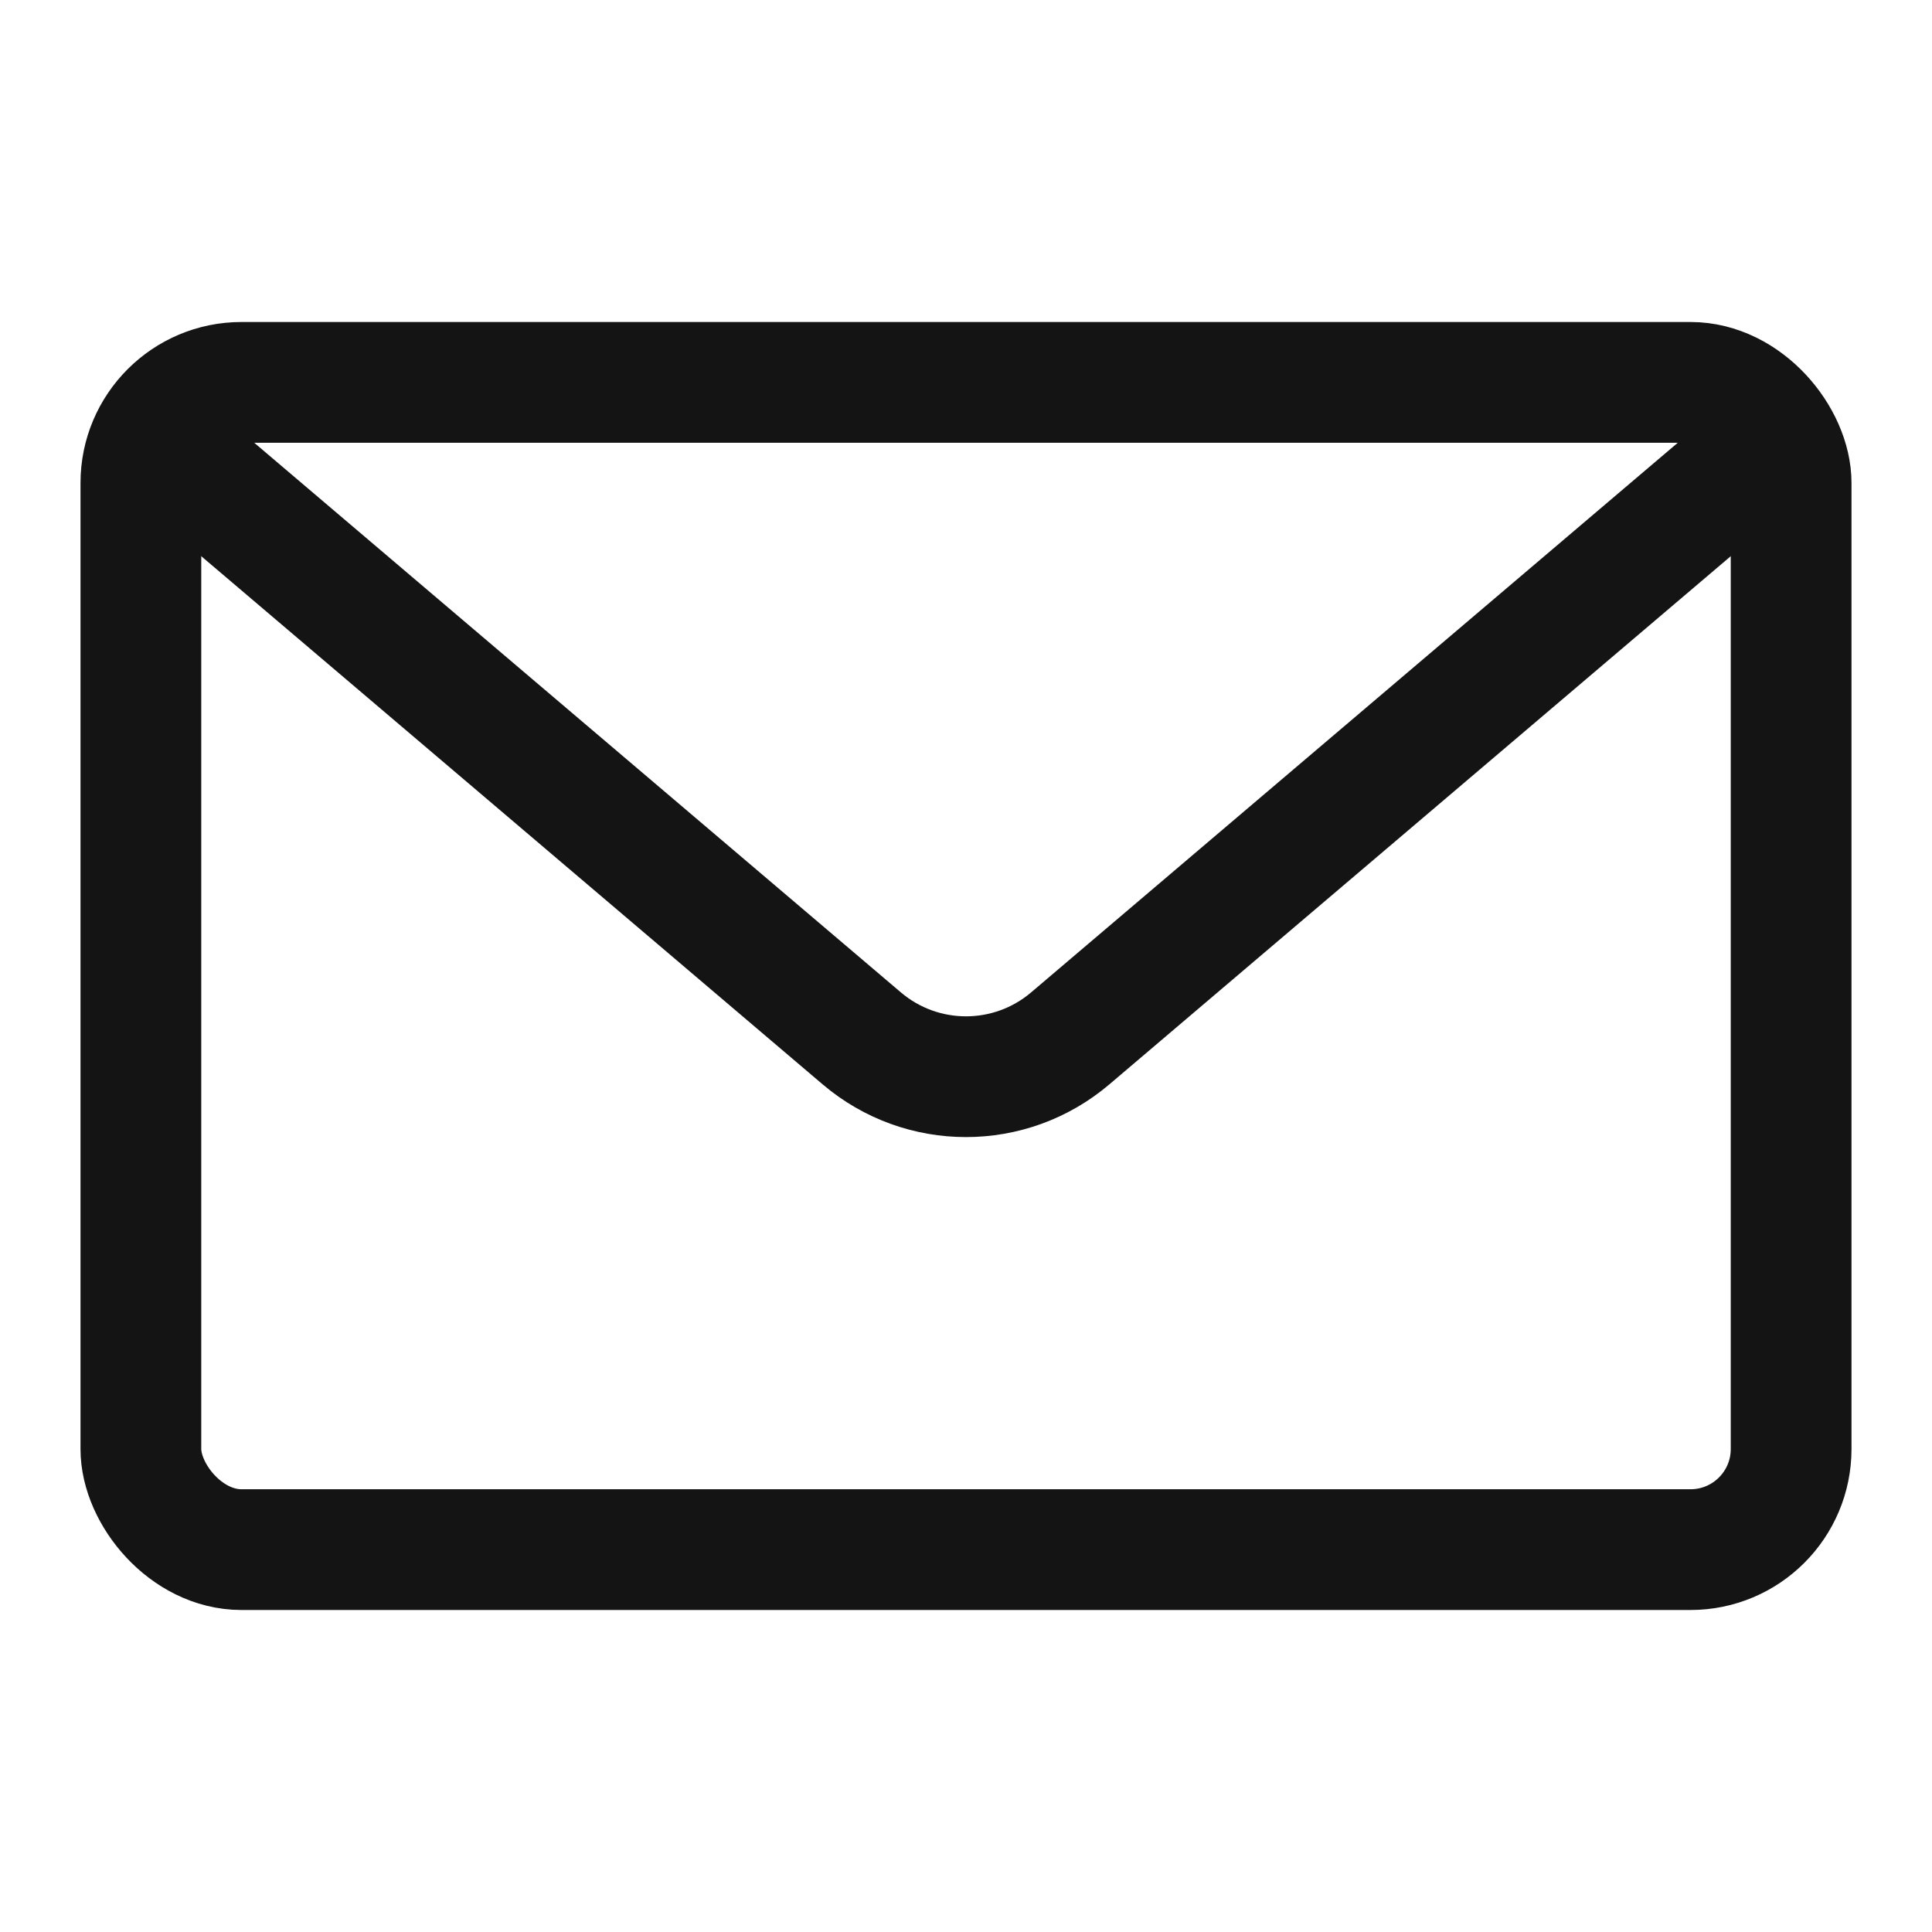 <svg width="24" height="24" viewBox="0 0 24 24" fill="none" xmlns="http://www.w3.org/2000/svg">
<rect x="1.75" y="4.75" width="20.5" height="14.5" rx="1.25" stroke="#141414" stroke-width="1.5"/>
<path d="M2 5.5L10.705 12.899C11.452 13.534 12.548 13.534 13.295 12.899L22 5.5" stroke="#141414" stroke-width="1.5"/>
</svg>
